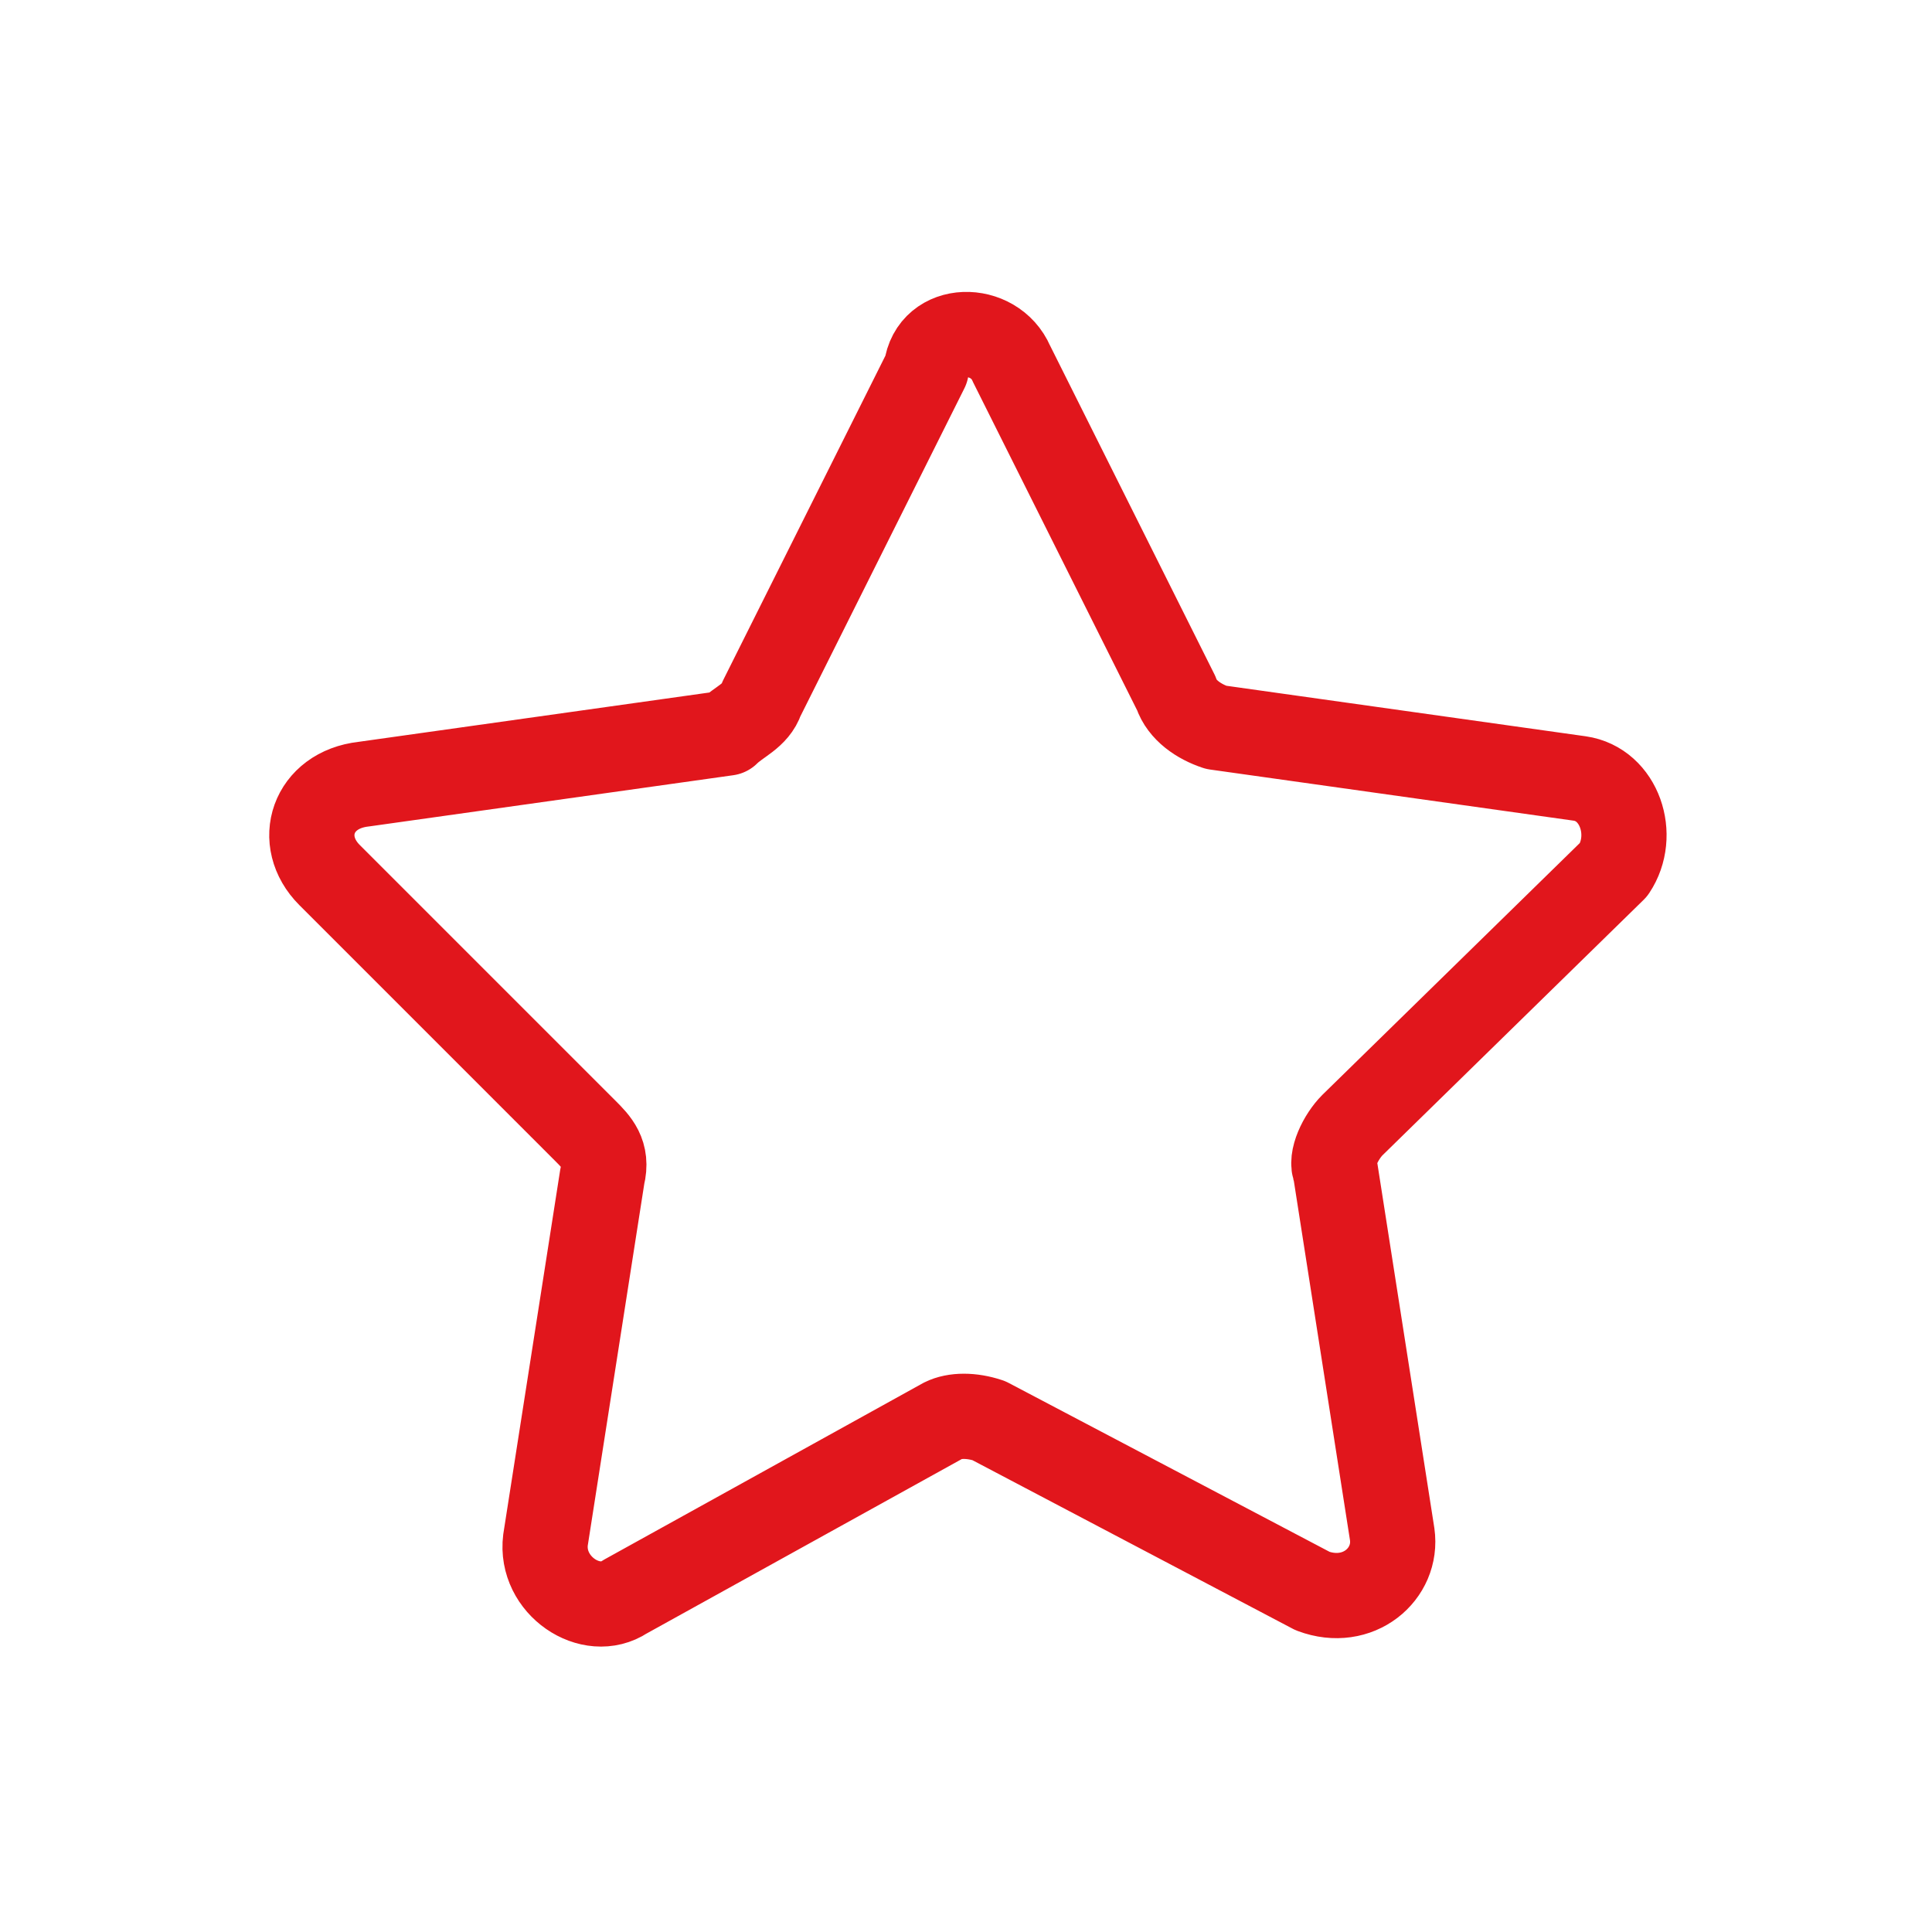 <?xml version="1.0" encoding="utf-8"?>
<!-- Generator: Adobe Illustrator 25.2.0, SVG Export Plug-In . SVG Version: 6.00 Build 0)  -->
<svg version="1.1" id="Layer_1" xmlns="http://www.w3.org/2000/svg" xmlns:xlink="http://www.w3.org/1999/xlink" x="0px" y="0px"
	 width="34px" height="34px" viewBox="0 0 34 34" style="enable-background:new 0 0 34 34;" xml:space="preserve">
<style type="text/css">
	.st0{fill:none;stroke:#E1161C;stroke-width:1.5;stroke-linecap:round;stroke-linejoin:round;stroke-miterlimit:12.143;}
</style>
<g>
	<g transform="translate(4 4)">
		<path class="st0" d="M13.8,2.4l2.9,5.8c0.1,0.3,0.4,0.5,0.7,0.6l6.4,0.9c0.7,0.1,1,1,0.6,1.6l-4.6,4.5c-0.2,0.2-0.4,0.6-0.3,0.8
			l1,6.4c0.1,0.7-0.6,1.3-1.4,1l-5.7-3c-0.3-0.1-0.6-0.1-0.8,0L7,24.1c-0.6,0.4-1.5-0.2-1.4-1l1-6.4c0.1-0.4-0.1-0.6-0.3-0.8
			l-4.5-4.5c-0.6-0.6-0.3-1.5,0.6-1.6l6.4-0.9C9,8.7,9.3,8.6,9.4,8.3l2.9-5.8C12.4,1.7,13.5,1.7,13.8,2.4z"/>
	</g>
</g>
</svg>
